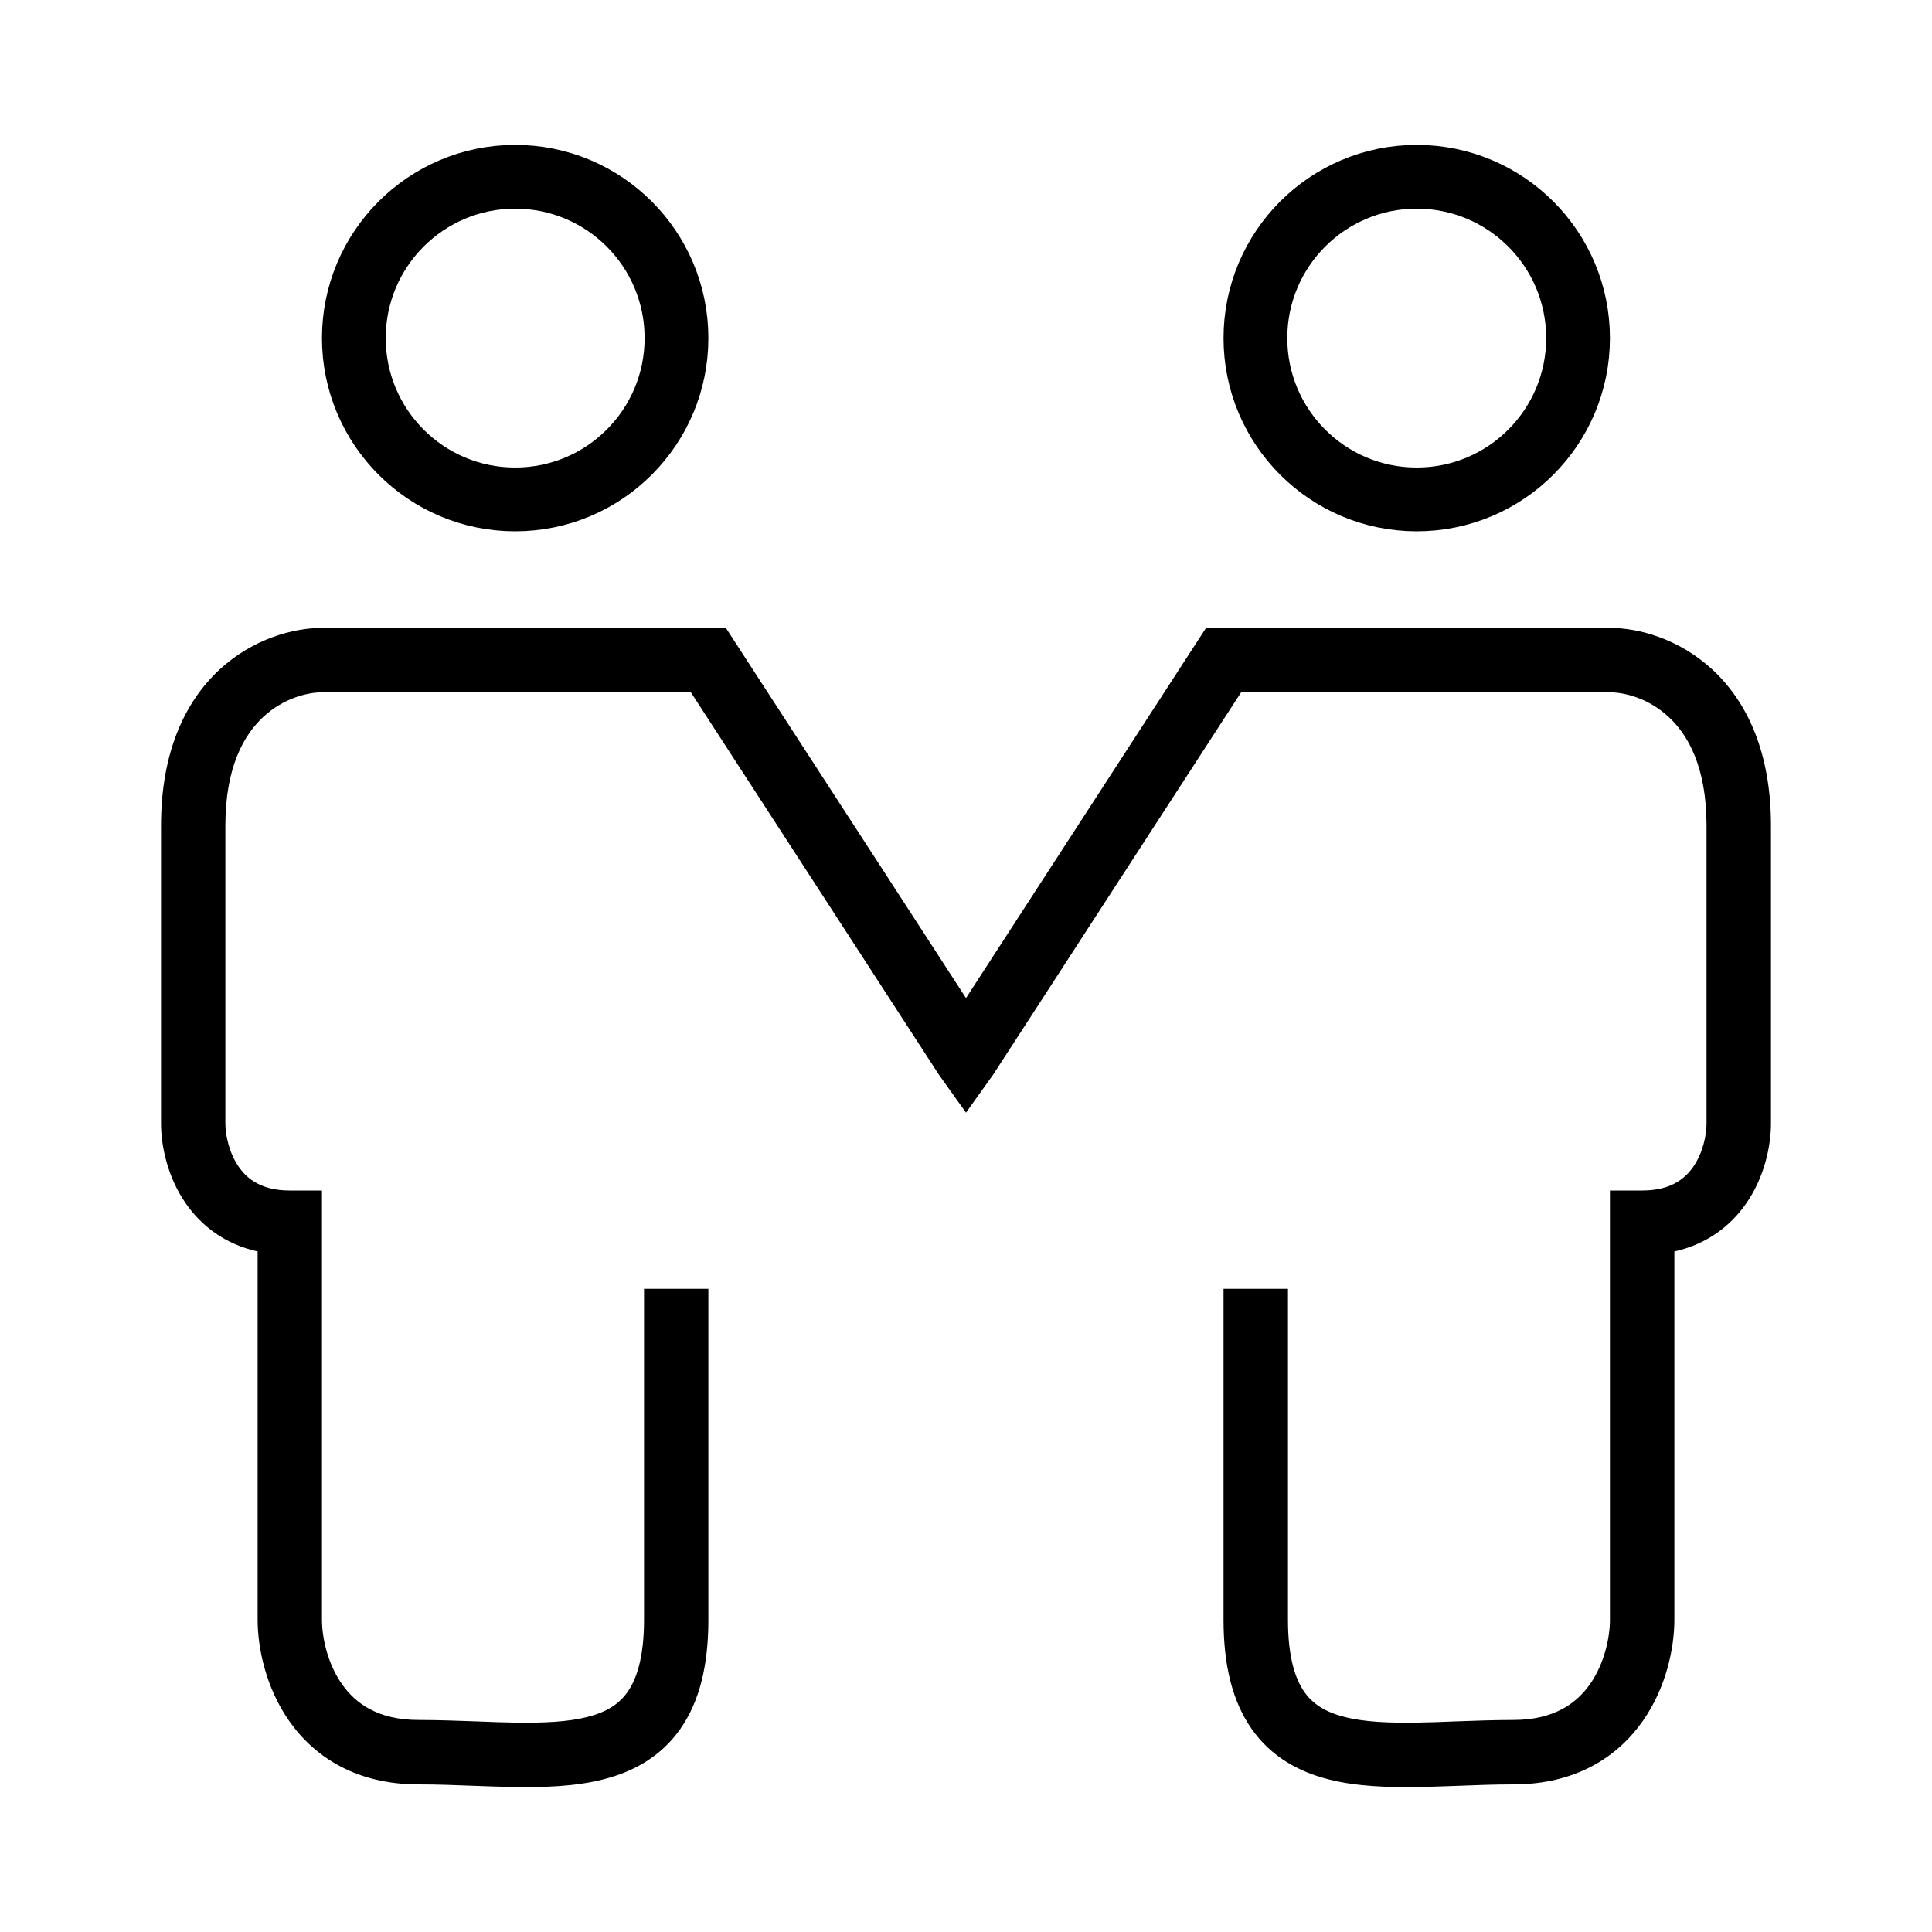 <svg width="20" height="20" viewBox="0 0 20 20" fill="none" xmlns="http://www.w3.org/2000/svg">
<path d="M7.003 3.5C7.003 4.422 6.256 5.17 5.333 5.17C4.411 5.17 3.663 4.422 3.663 3.5C3.663 2.578 4.411 1.83 5.333 1.83C6.256 1.83 7.003 2.578 7.003 3.5Z" stroke="black" stroke-width="0.66"/>
<circle r="1.67" transform="matrix(-1 0 0 1 14.666 3.5)" stroke="black" stroke-width="0.66"/>
<path d="M3.333 6.5C3.038 6.5 2.62 6.611 2.273 6.931C1.917 7.261 1.667 7.783 1.667 8.546V11.63C1.667 11.852 1.729 12.181 1.927 12.463C2.088 12.693 2.331 12.88 2.667 12.955V16.768C2.667 17.048 2.746 17.462 2.994 17.816C3.254 18.187 3.687 18.472 4.333 18.472C4.527 18.472 4.706 18.479 4.887 18.486C5.022 18.491 5.16 18.496 5.307 18.499C5.624 18.504 5.954 18.495 6.249 18.419C6.554 18.341 6.841 18.187 7.044 17.896C7.243 17.611 7.333 17.236 7.333 16.768V13.342H6.667V16.768C6.667 17.157 6.59 17.381 6.497 17.514C6.409 17.641 6.279 17.723 6.084 17.773C5.879 17.826 5.626 17.837 5.318 17.832C5.204 17.83 5.075 17.826 4.94 17.82C4.741 17.813 4.528 17.805 4.333 17.805C3.912 17.805 3.679 17.633 3.54 17.434C3.387 17.216 3.333 16.945 3.333 16.768V12.324H3C2.712 12.324 2.563 12.209 2.473 12.081C2.371 11.935 2.333 11.749 2.333 11.63V8.546C2.333 7.939 2.527 7.605 2.726 7.421C2.935 7.227 3.184 7.167 3.333 7.167H7.152L9.72 11.126L10 11.518L10.28 11.126L12.848 7.167H16.666C16.815 7.167 17.065 7.227 17.273 7.421C17.473 7.605 17.666 7.939 17.666 8.546V11.63C17.666 11.749 17.629 11.935 17.527 12.081C17.437 12.209 17.287 12.324 17 12.324H16.666V16.768C16.666 16.945 16.612 17.216 16.46 17.434C16.32 17.633 16.087 17.805 15.666 17.805C15.472 17.805 15.259 17.813 15.06 17.82C14.925 17.826 14.795 17.83 14.682 17.832C14.374 17.837 14.12 17.826 13.916 17.773C13.72 17.723 13.591 17.641 13.502 17.514C13.409 17.381 13.333 17.157 13.333 16.768V13.342H12.666V16.768C12.666 17.236 12.757 17.611 12.956 17.896C13.159 18.187 13.446 18.341 13.75 18.419C14.046 18.495 14.376 18.504 14.693 18.499C14.84 18.496 14.977 18.491 15.113 18.486C15.294 18.479 15.472 18.472 15.666 18.472C16.312 18.472 16.746 18.187 17.006 17.816C17.254 17.462 17.333 17.048 17.333 16.768V12.955C17.669 12.88 17.912 12.693 18.073 12.463C18.271 12.181 18.333 11.852 18.333 11.63V8.546C18.333 7.783 18.083 7.261 17.726 6.931C17.38 6.611 16.962 6.5 16.666 6.5H12.485L10 10.332L7.514 6.5H3.333Z" fill="black"/>
</svg>
